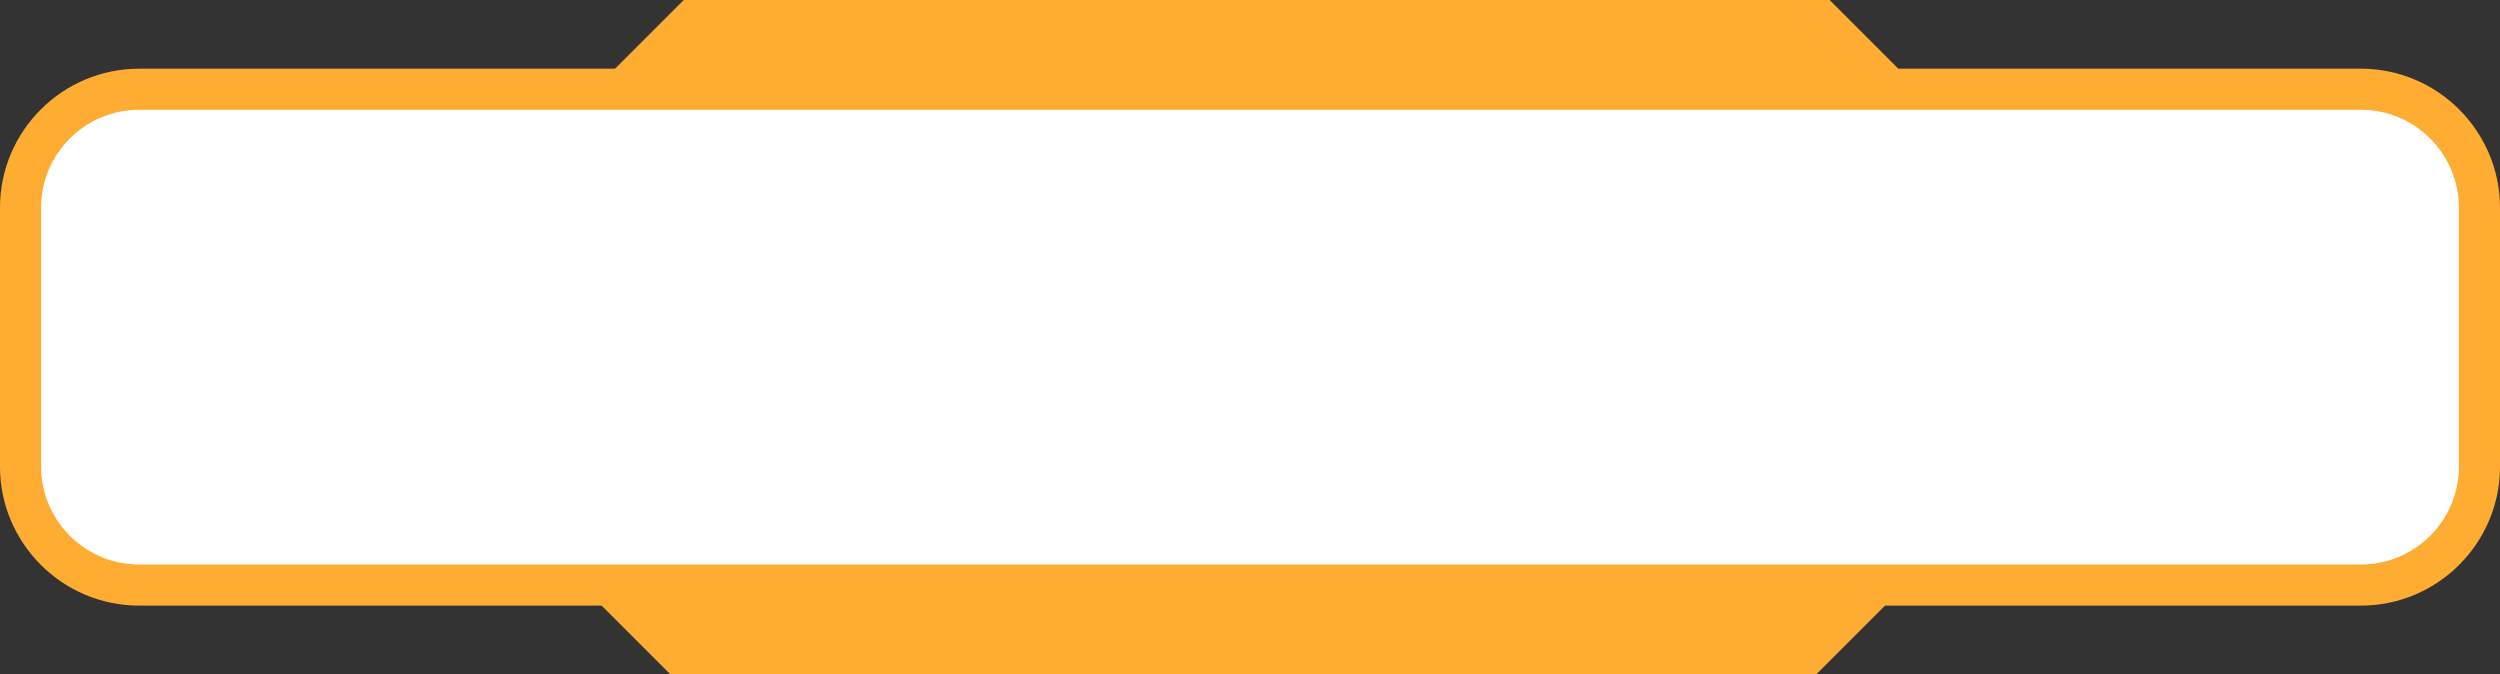 <?xml version="1.0" encoding="UTF-8"?>
<!DOCTYPE svg PUBLIC '-//W3C//DTD SVG 1.0//EN'
          'http://www.w3.org/TR/2001/REC-SVG-20010904/DTD/svg10.dtd'>
<svg height="246.2" preserveAspectRatio="xMidYMid meet" version="1.0" viewBox="43.6 126.9 912.8 246.2" width="912.8" xmlns="http://www.w3.org/2000/svg" xmlns:xlink="http://www.w3.org/1999/xlink" zoomAndPan="magnify"
><rect x="43.6" y="126.9" width="912.8" height="246.2" fill="#333333" stroke="none"/><g fill="#ffac33" id="change1_2"
  ><path d="M177.65 262.39L288.37 373.11 706.76 373.11 822.35 257.52 177.65 262.39z"
    /><path d="M822.35 237.61L711.63 126.89 293.25 126.89 177.65 242.48 822.35 237.61z"
  /></g
  ><g id="change2_1"
  ><rect fill="#fff" height="181.04" rx="43.31" ry="43.31" width="897.83" x="51.09" y="159.48"
  /></g
  ><g id="change1_1"
  ><path d="M905.6,348.02H94.4c-28.02,0-50.81-22.79-50.81-50.81v-94.42c0-28.02,22.79-50.81,50.81-50.81H905.6c28.02,0,50.81,22.79,50.81,50.81v94.42c0,28.02-22.79,50.81-50.81,50.81ZM94.4,166.98c-19.75,0-35.81,16.07-35.81,35.81v94.42c0,19.75,16.07,35.81,35.81,35.81H905.6c19.75,0,35.81-16.07,35.81-35.81v-94.42c0-19.75-16.07-35.81-35.81-35.81H94.4Z" fill="#ffac33"
  /></g
></svg
>
